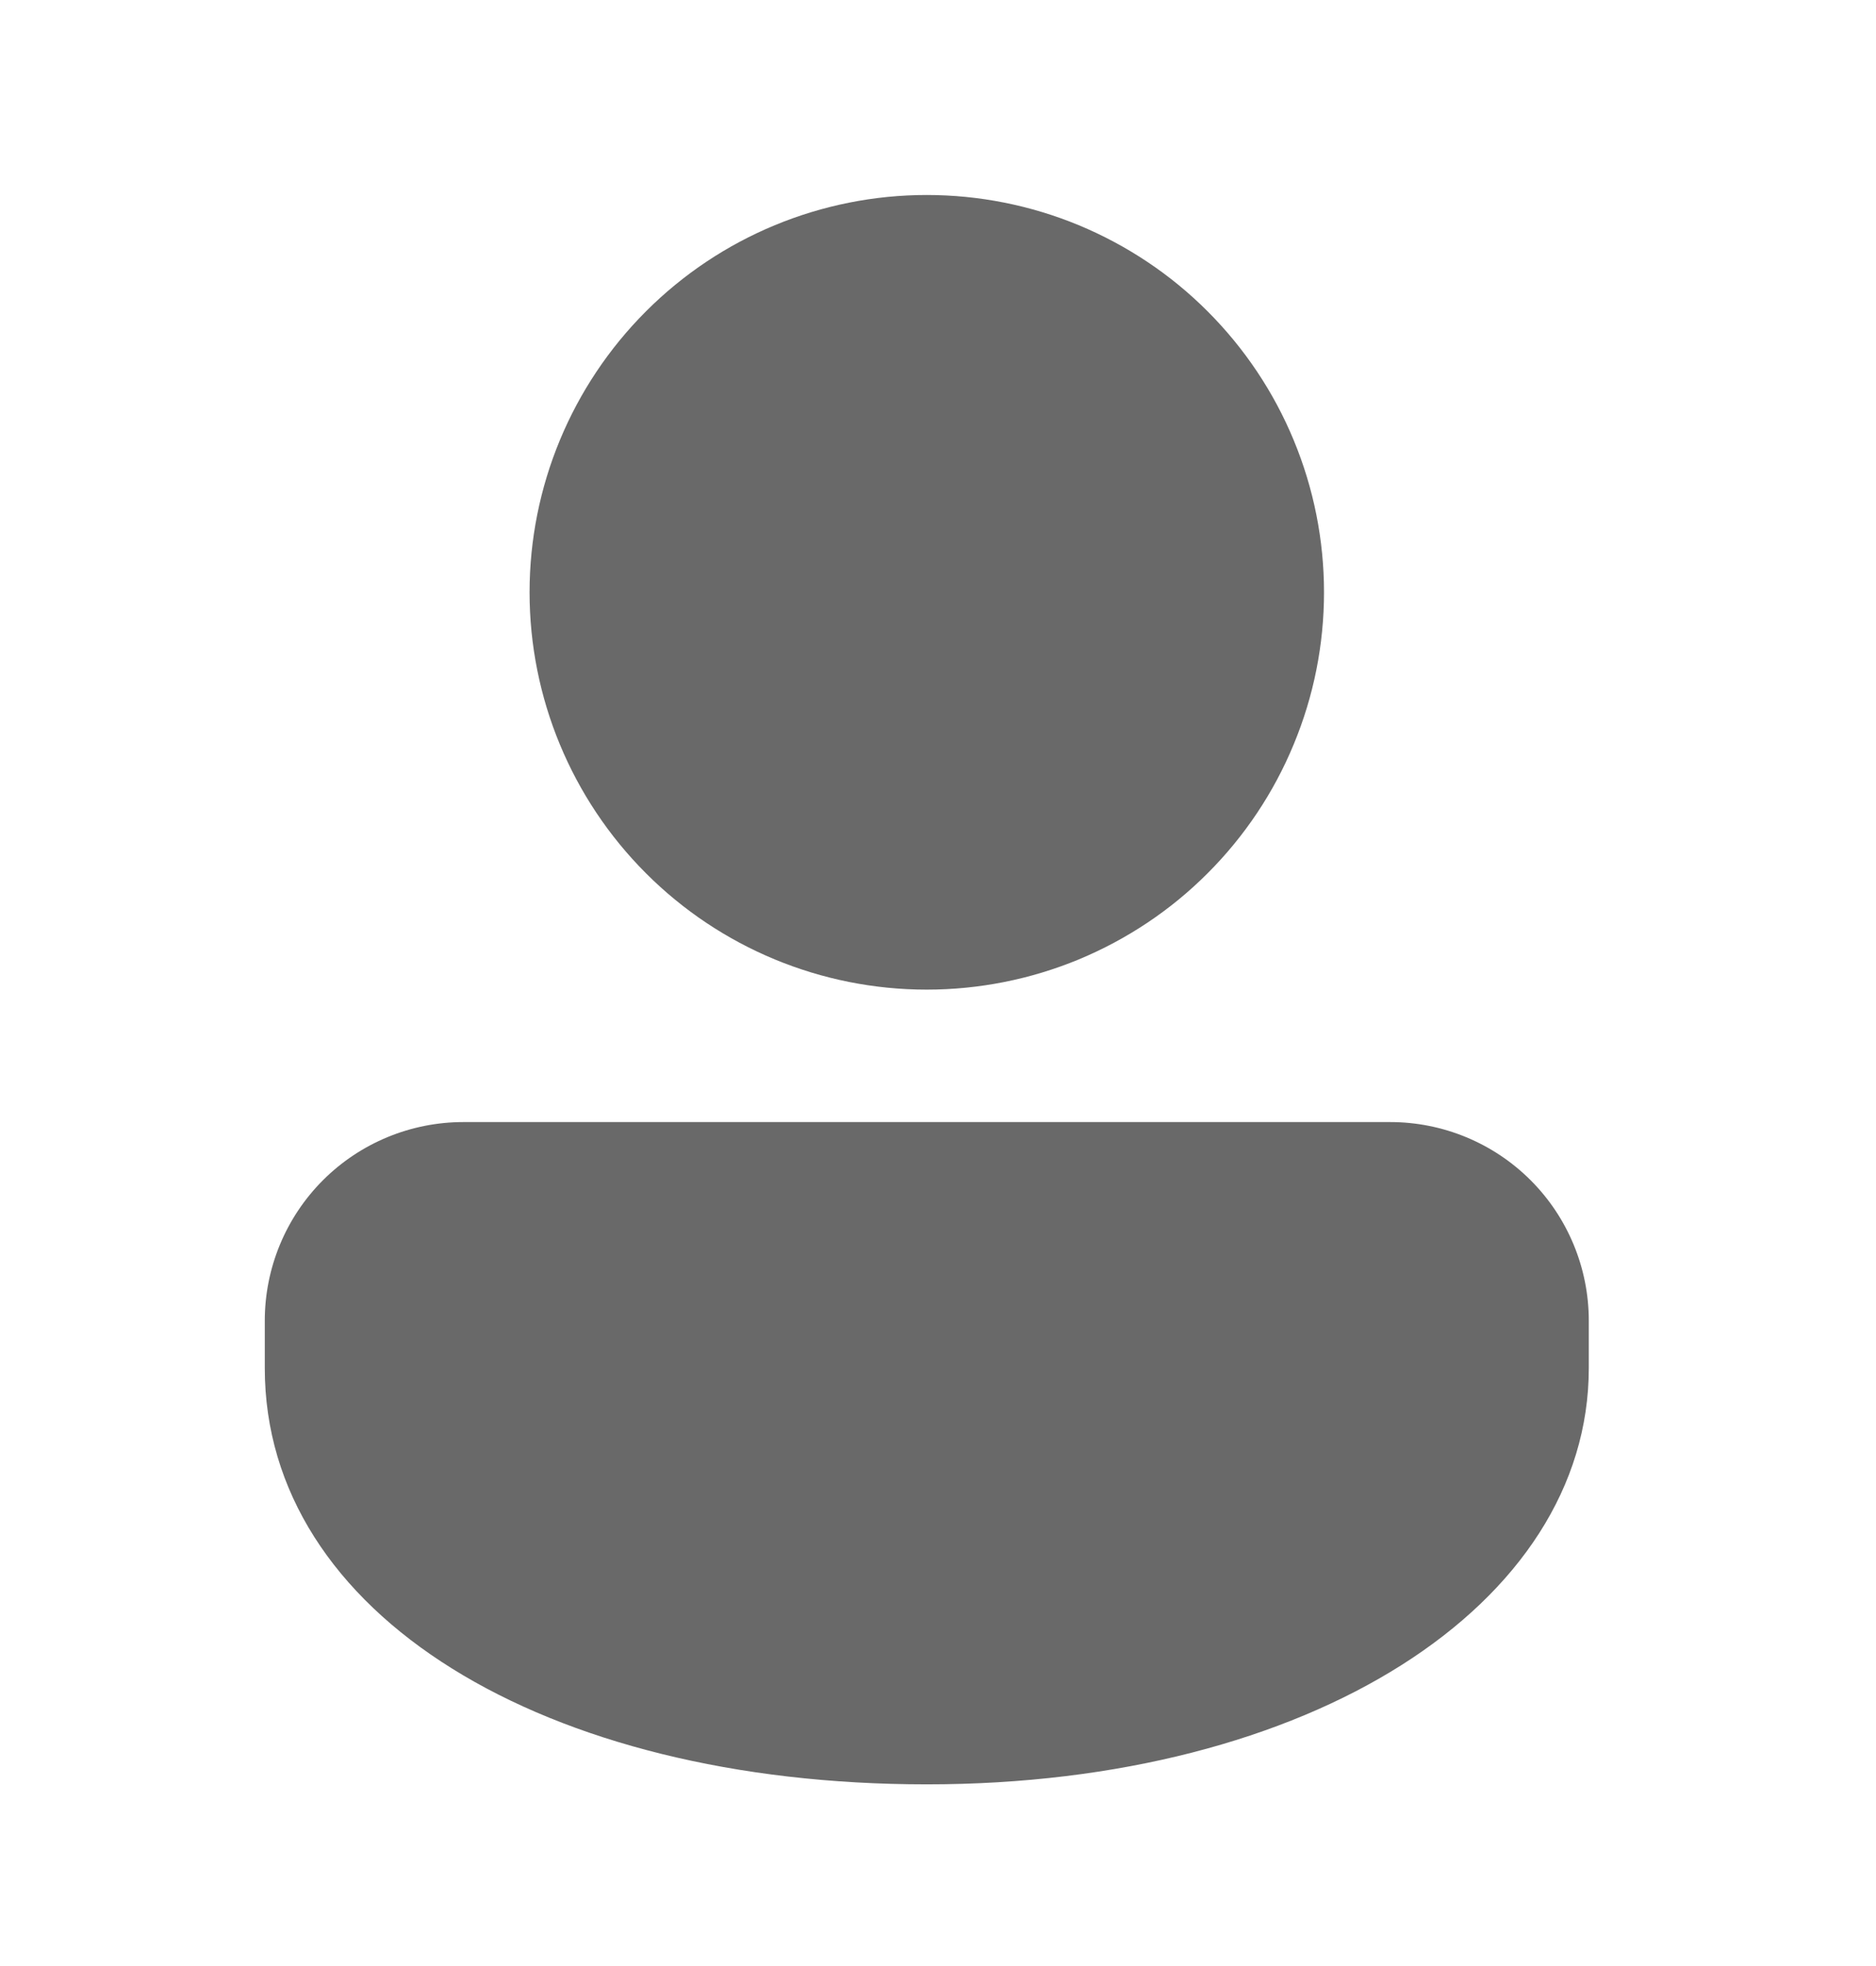<svg width="21" height="22" viewBox="0 0 21 22" fill="none" xmlns="http://www.w3.org/2000/svg">
<g id="fluent:person-28-filled">
<path id="Vector" d="M15.562 12.556C16.151 12.556 16.717 12.79 17.134 13.207C17.551 13.624 17.785 14.19 17.785 14.779V15.309C17.785 17.96 14.665 19.967 10.374 19.967C6.084 19.967 2.964 18.064 2.964 15.309V14.779C2.964 14.19 3.198 13.624 3.615 13.207C4.032 12.79 4.598 12.556 5.187 12.556H15.562ZM10.374 2.182C10.958 2.182 11.537 2.297 12.076 2.52C12.615 2.744 13.106 3.071 13.518 3.484C13.931 3.897 14.259 4.387 14.482 4.926C14.706 5.466 14.821 6.044 14.821 6.628C14.821 7.212 14.706 7.79 14.482 8.329C14.259 8.869 13.931 9.359 13.518 9.772C13.106 10.185 12.615 10.512 12.076 10.736C11.537 10.959 10.958 11.074 10.374 11.074C9.195 11.074 8.064 10.606 7.231 9.772C6.397 8.938 5.928 7.807 5.928 6.628C5.928 5.449 6.397 4.318 7.231 3.484C8.064 2.65 9.195 2.182 10.374 2.182Z" fill="#696969"/>
</g>
</svg>
